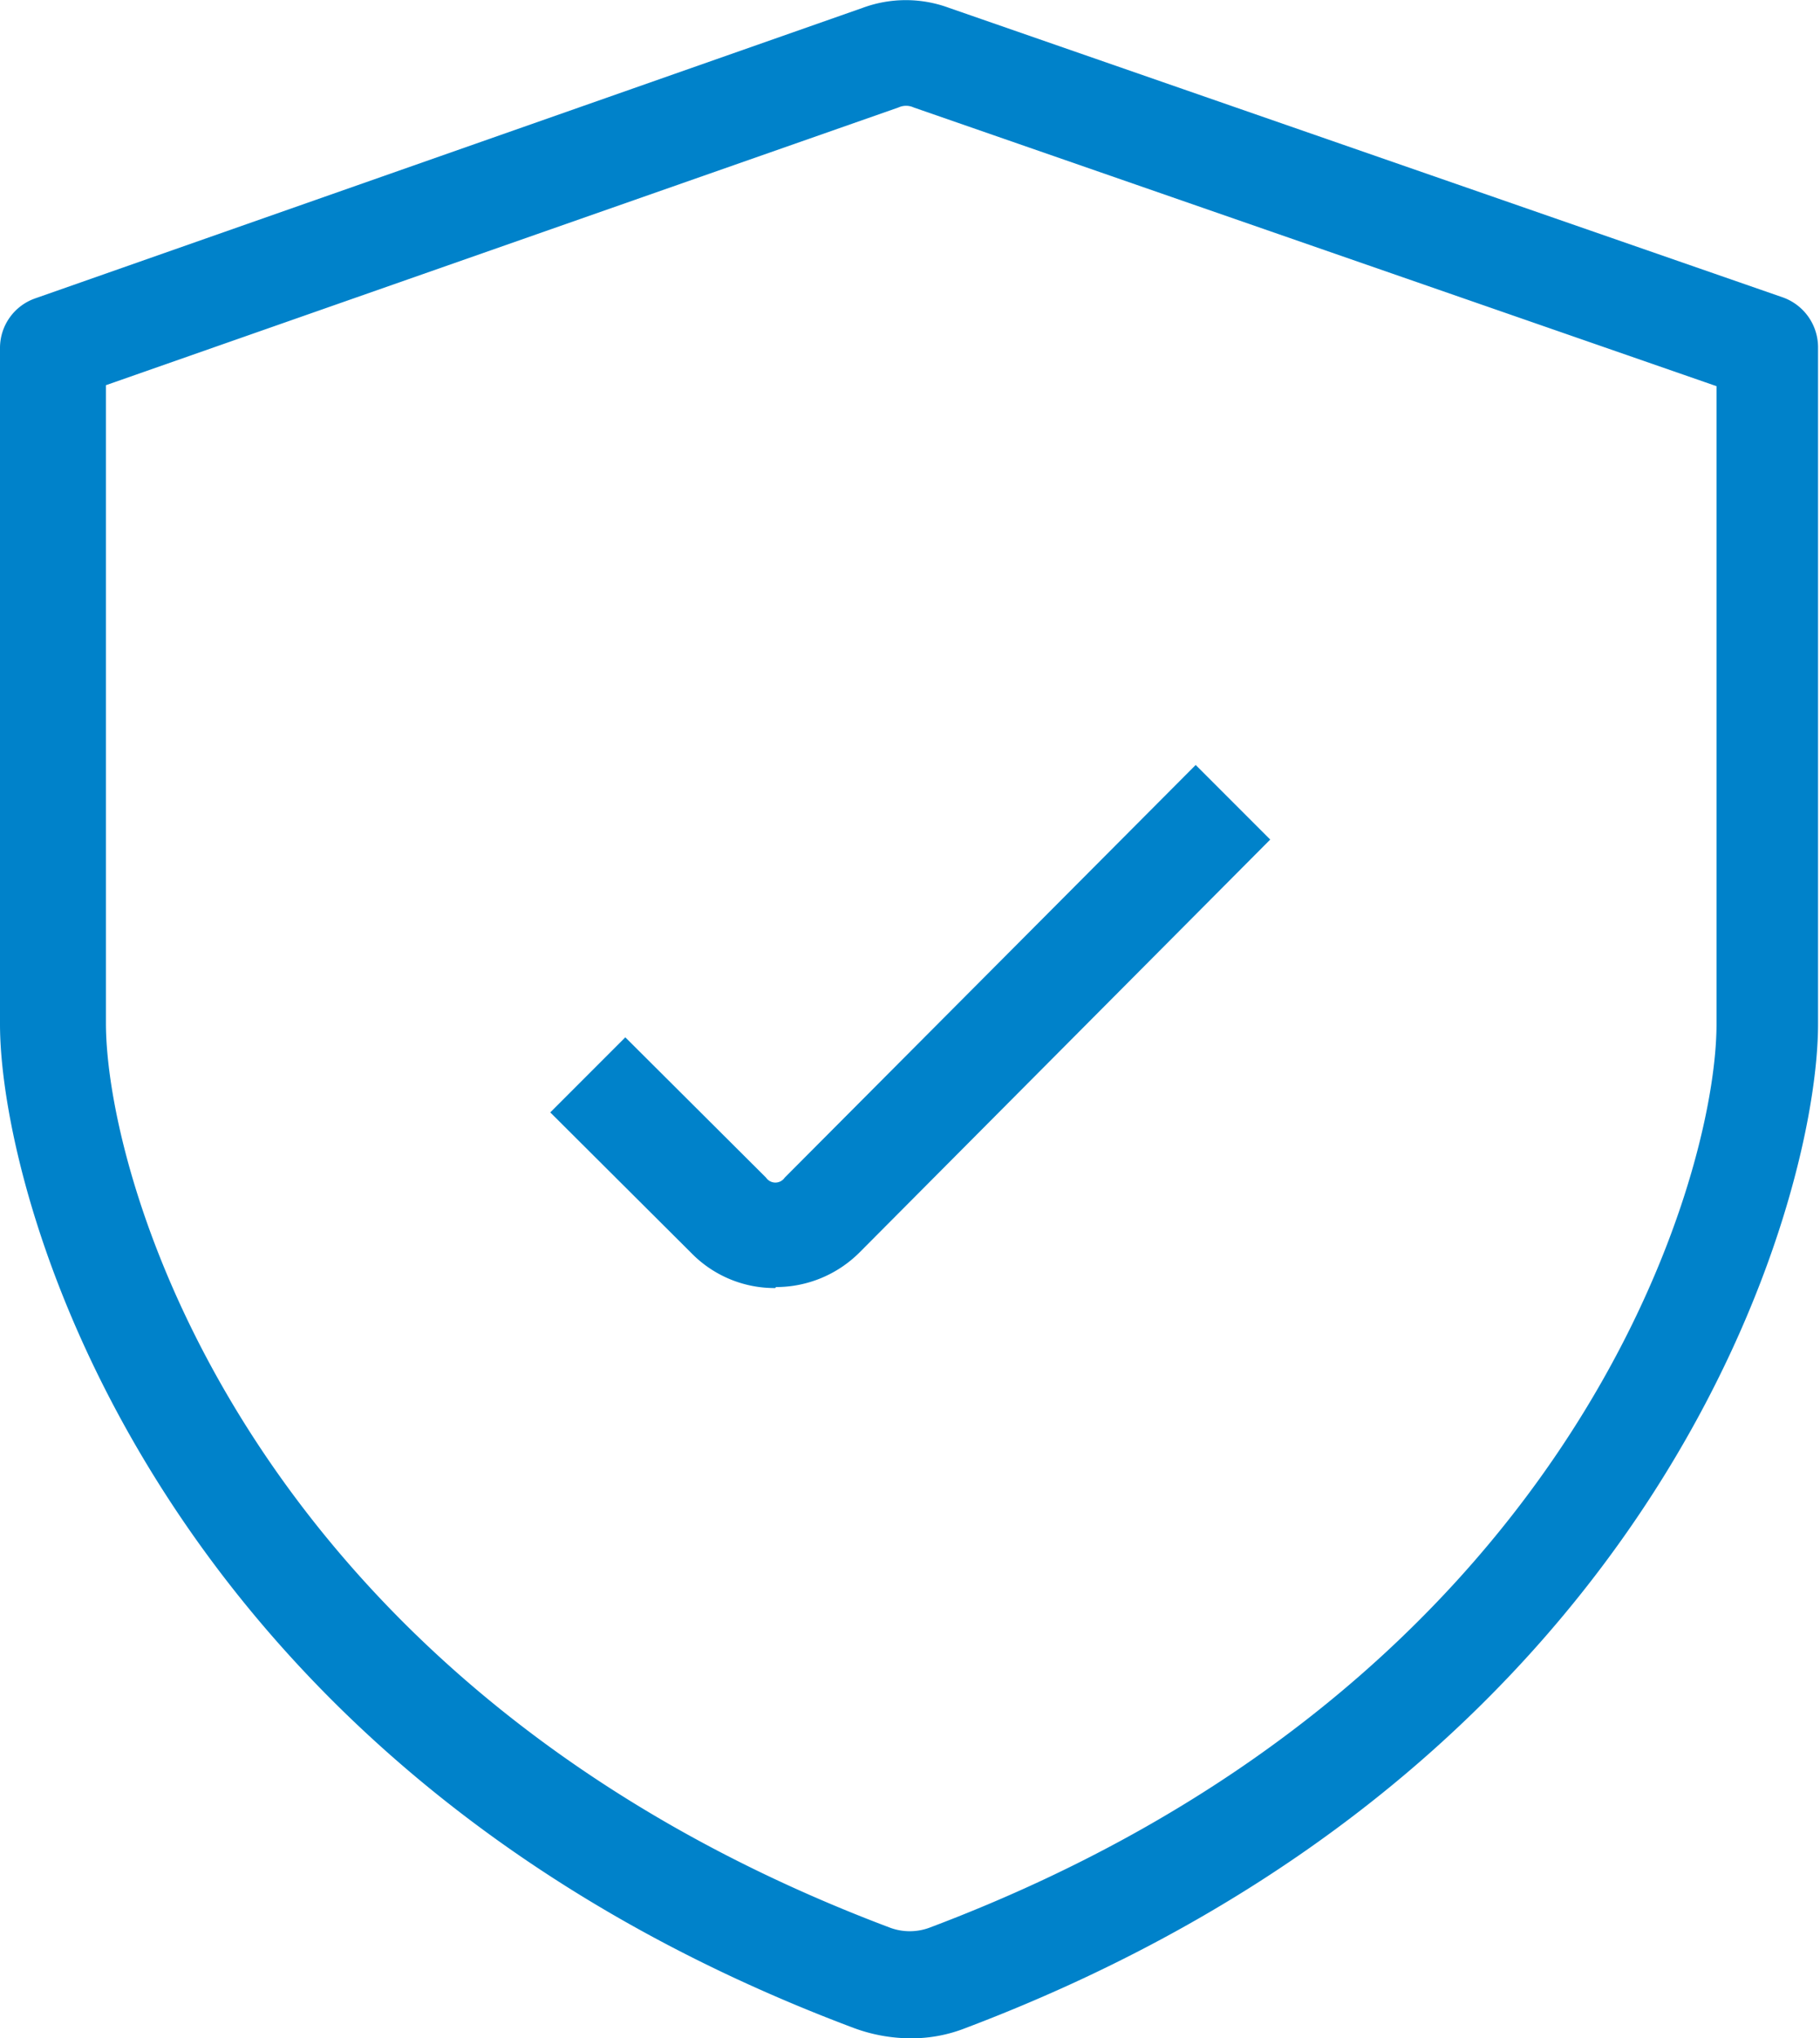 <?xml version="1.0" encoding="UTF-8"?> <svg xmlns="http://www.w3.org/2000/svg" viewBox="0 0 37.11 41.54"><defs><style>.cls-1{fill:#0082ca;}</style></defs><g id="Layer_2" data-name="Layer 2"><g id="Layer_1-2" data-name="Layer 1"><path class="cls-1" d="M15.81,26.25a2.37,2.37,0,0,1-1.71-.71l-2.88-2.87,1.53-1.53L15.62,24A.23.23,0,0,0,16,24l8.38-8.41,1.52,1.52-8.37,8.41a2.41,2.41,0,0,1-1.71.71Z"></path><path class="cls-1" d="M18.59,41.54a3.37,3.37,0,0,1-1.18-.21C3.2,36,0,24.48,0,20.87V7.08a1.07,1.07,0,0,1,.72-1L17.59.16a2.54,2.54,0,0,1,1.76,0l17,5.9a1.08,1.08,0,0,1,.72,1V20.87c0,3.61-3.19,15.09-17.38,20.46A3,3,0,0,1,18.59,41.54ZM2.16,7.85v13c0,3.23,2.94,13.53,16,18.44a1.16,1.16,0,0,0,.78,0C32,34.38,35,24.09,35,20.87v-13L18.63,2.19a.37.37,0,0,0-.31,0Z"></path></g></g></svg> 